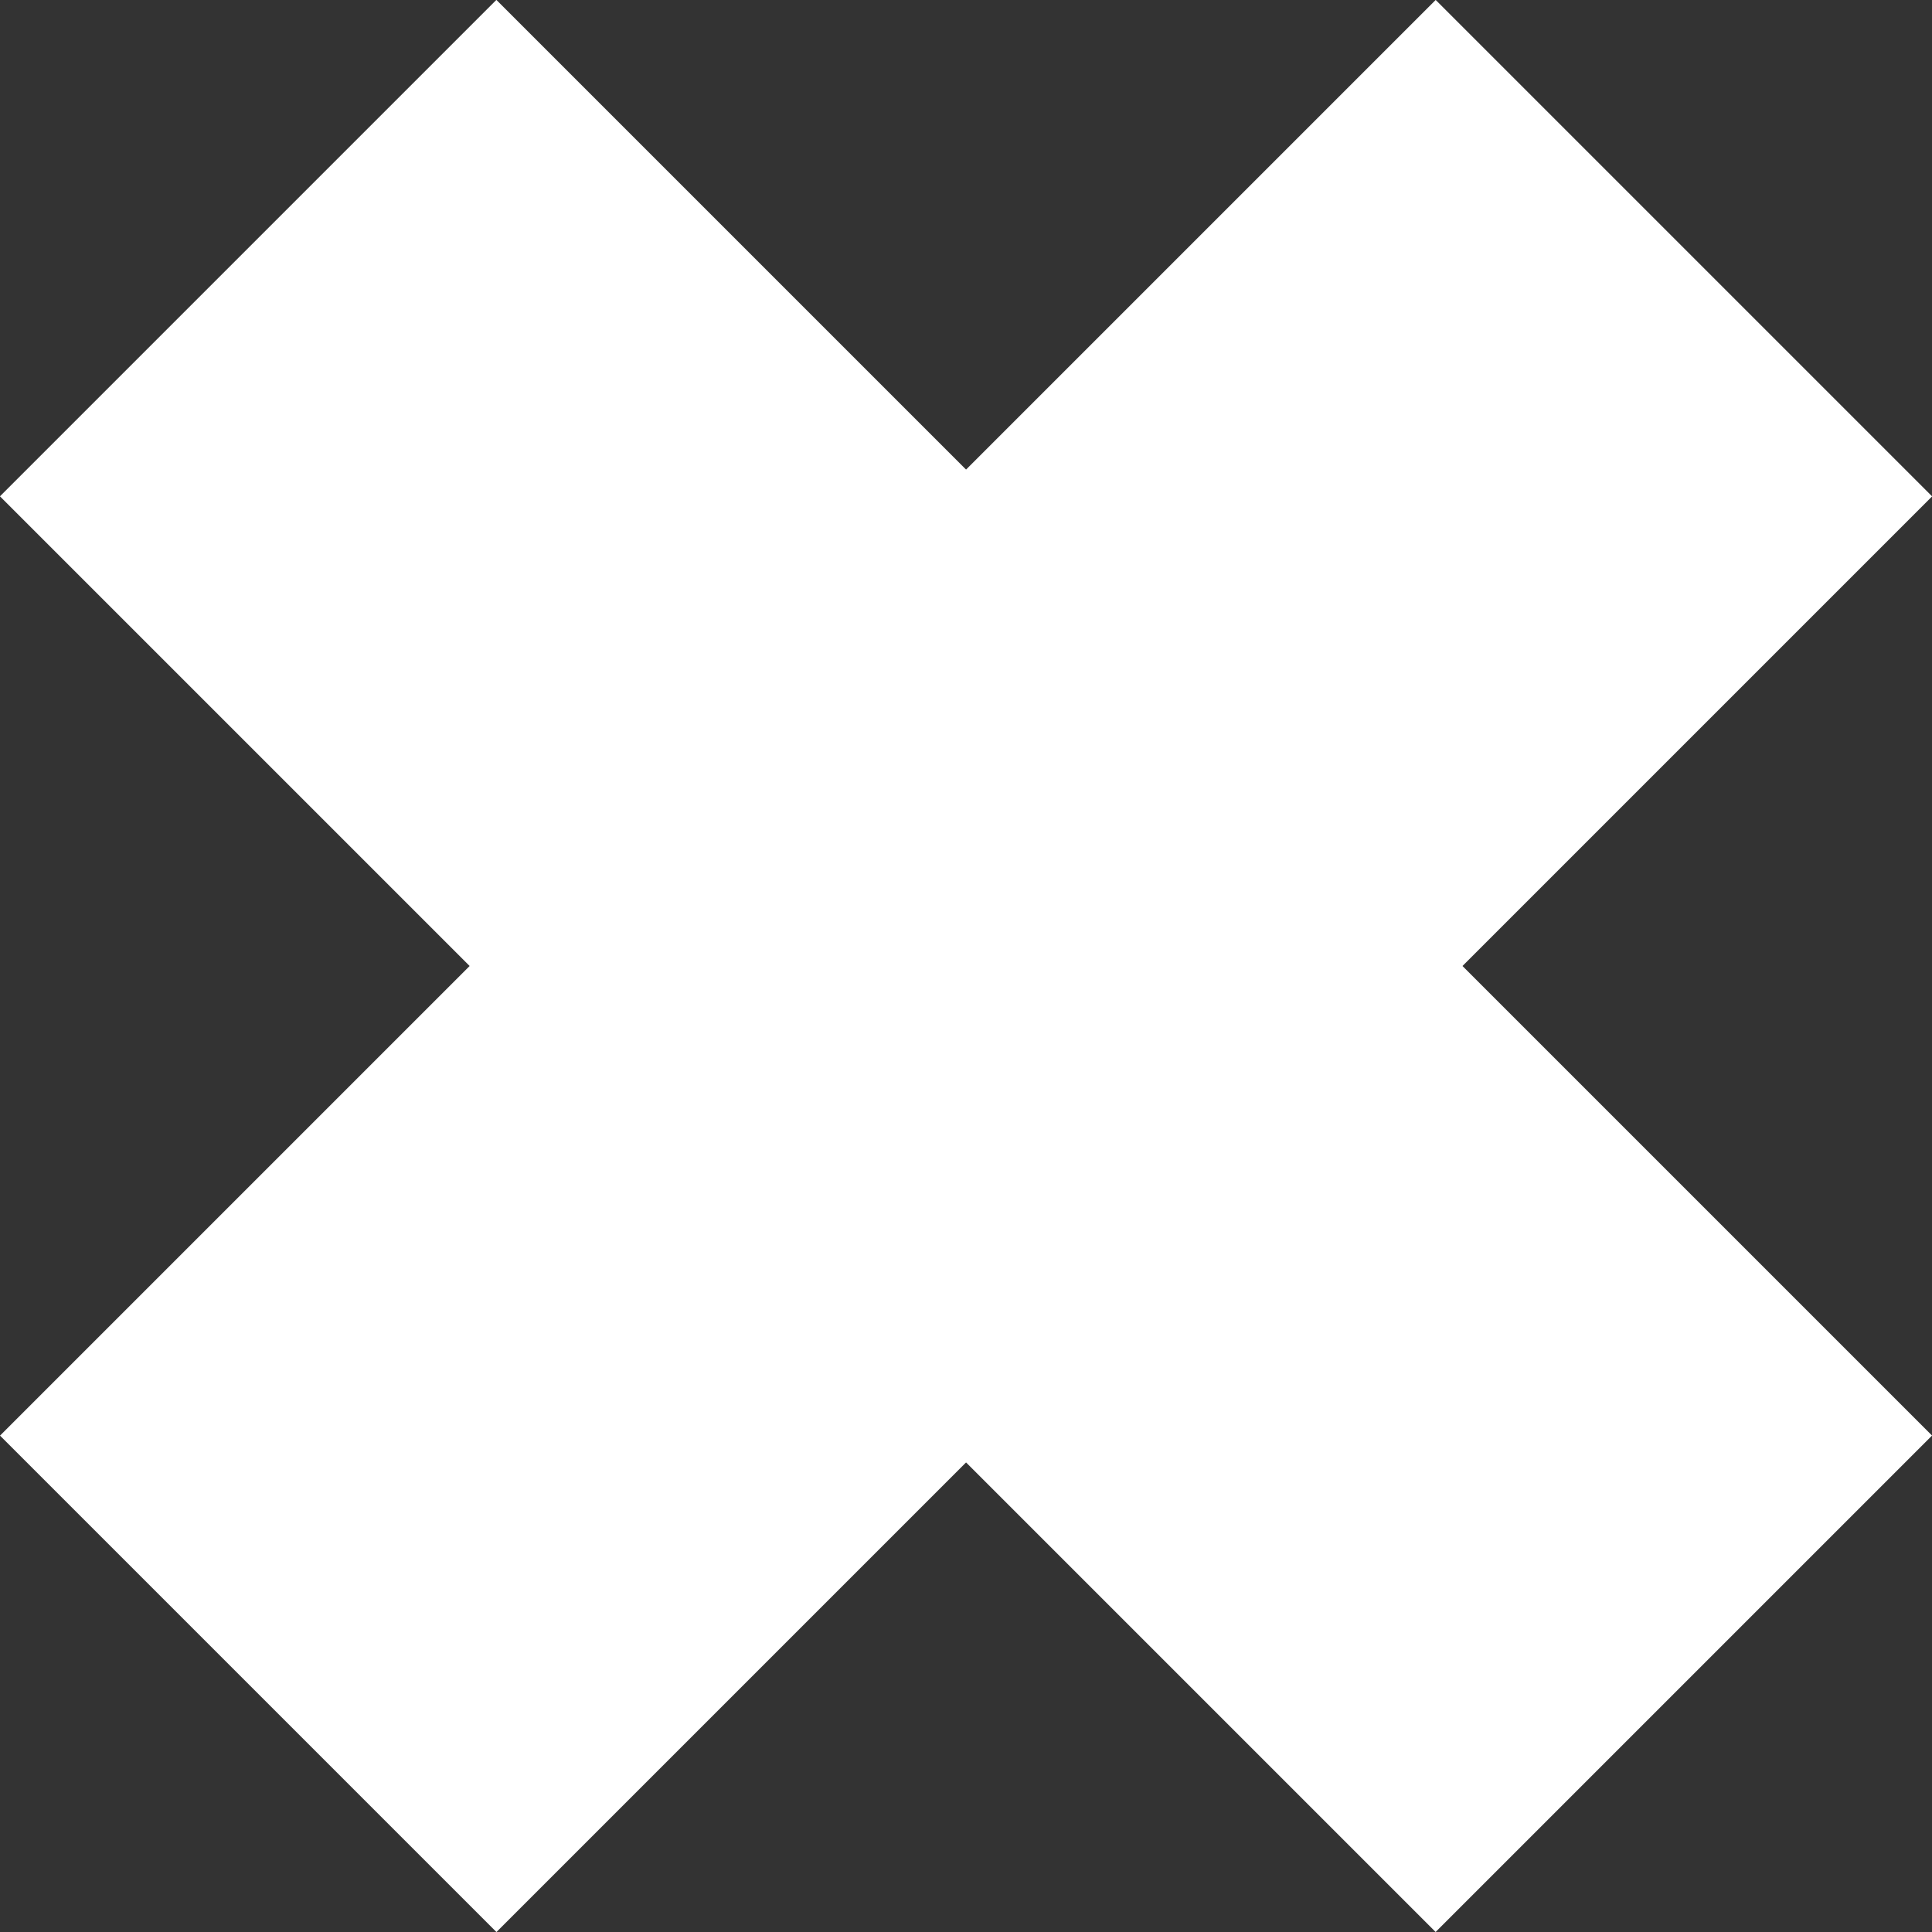 <?xml version="1.0" encoding="UTF-8"?> <svg xmlns="http://www.w3.org/2000/svg" viewBox="0 0 78.98 78.98"><rect x="0" y="0" width="78.98" height="78.98" fill="#333333" stroke="none"/> <defs> <style>.cls-1{fill:#fff;}</style> </defs> <g id="Layer_2" data-name="Layer 2"> <g id="Layer_1-2" data-name="Layer 1"> <rect class="cls-1" x="-2.01" y="25.14" width="83" height="28.7" transform="translate(39.49 -16.36) rotate(45)"></rect> <rect class="cls-1" x="-2.01" y="25.14" width="83" height="28.7" transform="translate(95.34 39.49) rotate(135)"></rect> </g> </g> </svg> 
